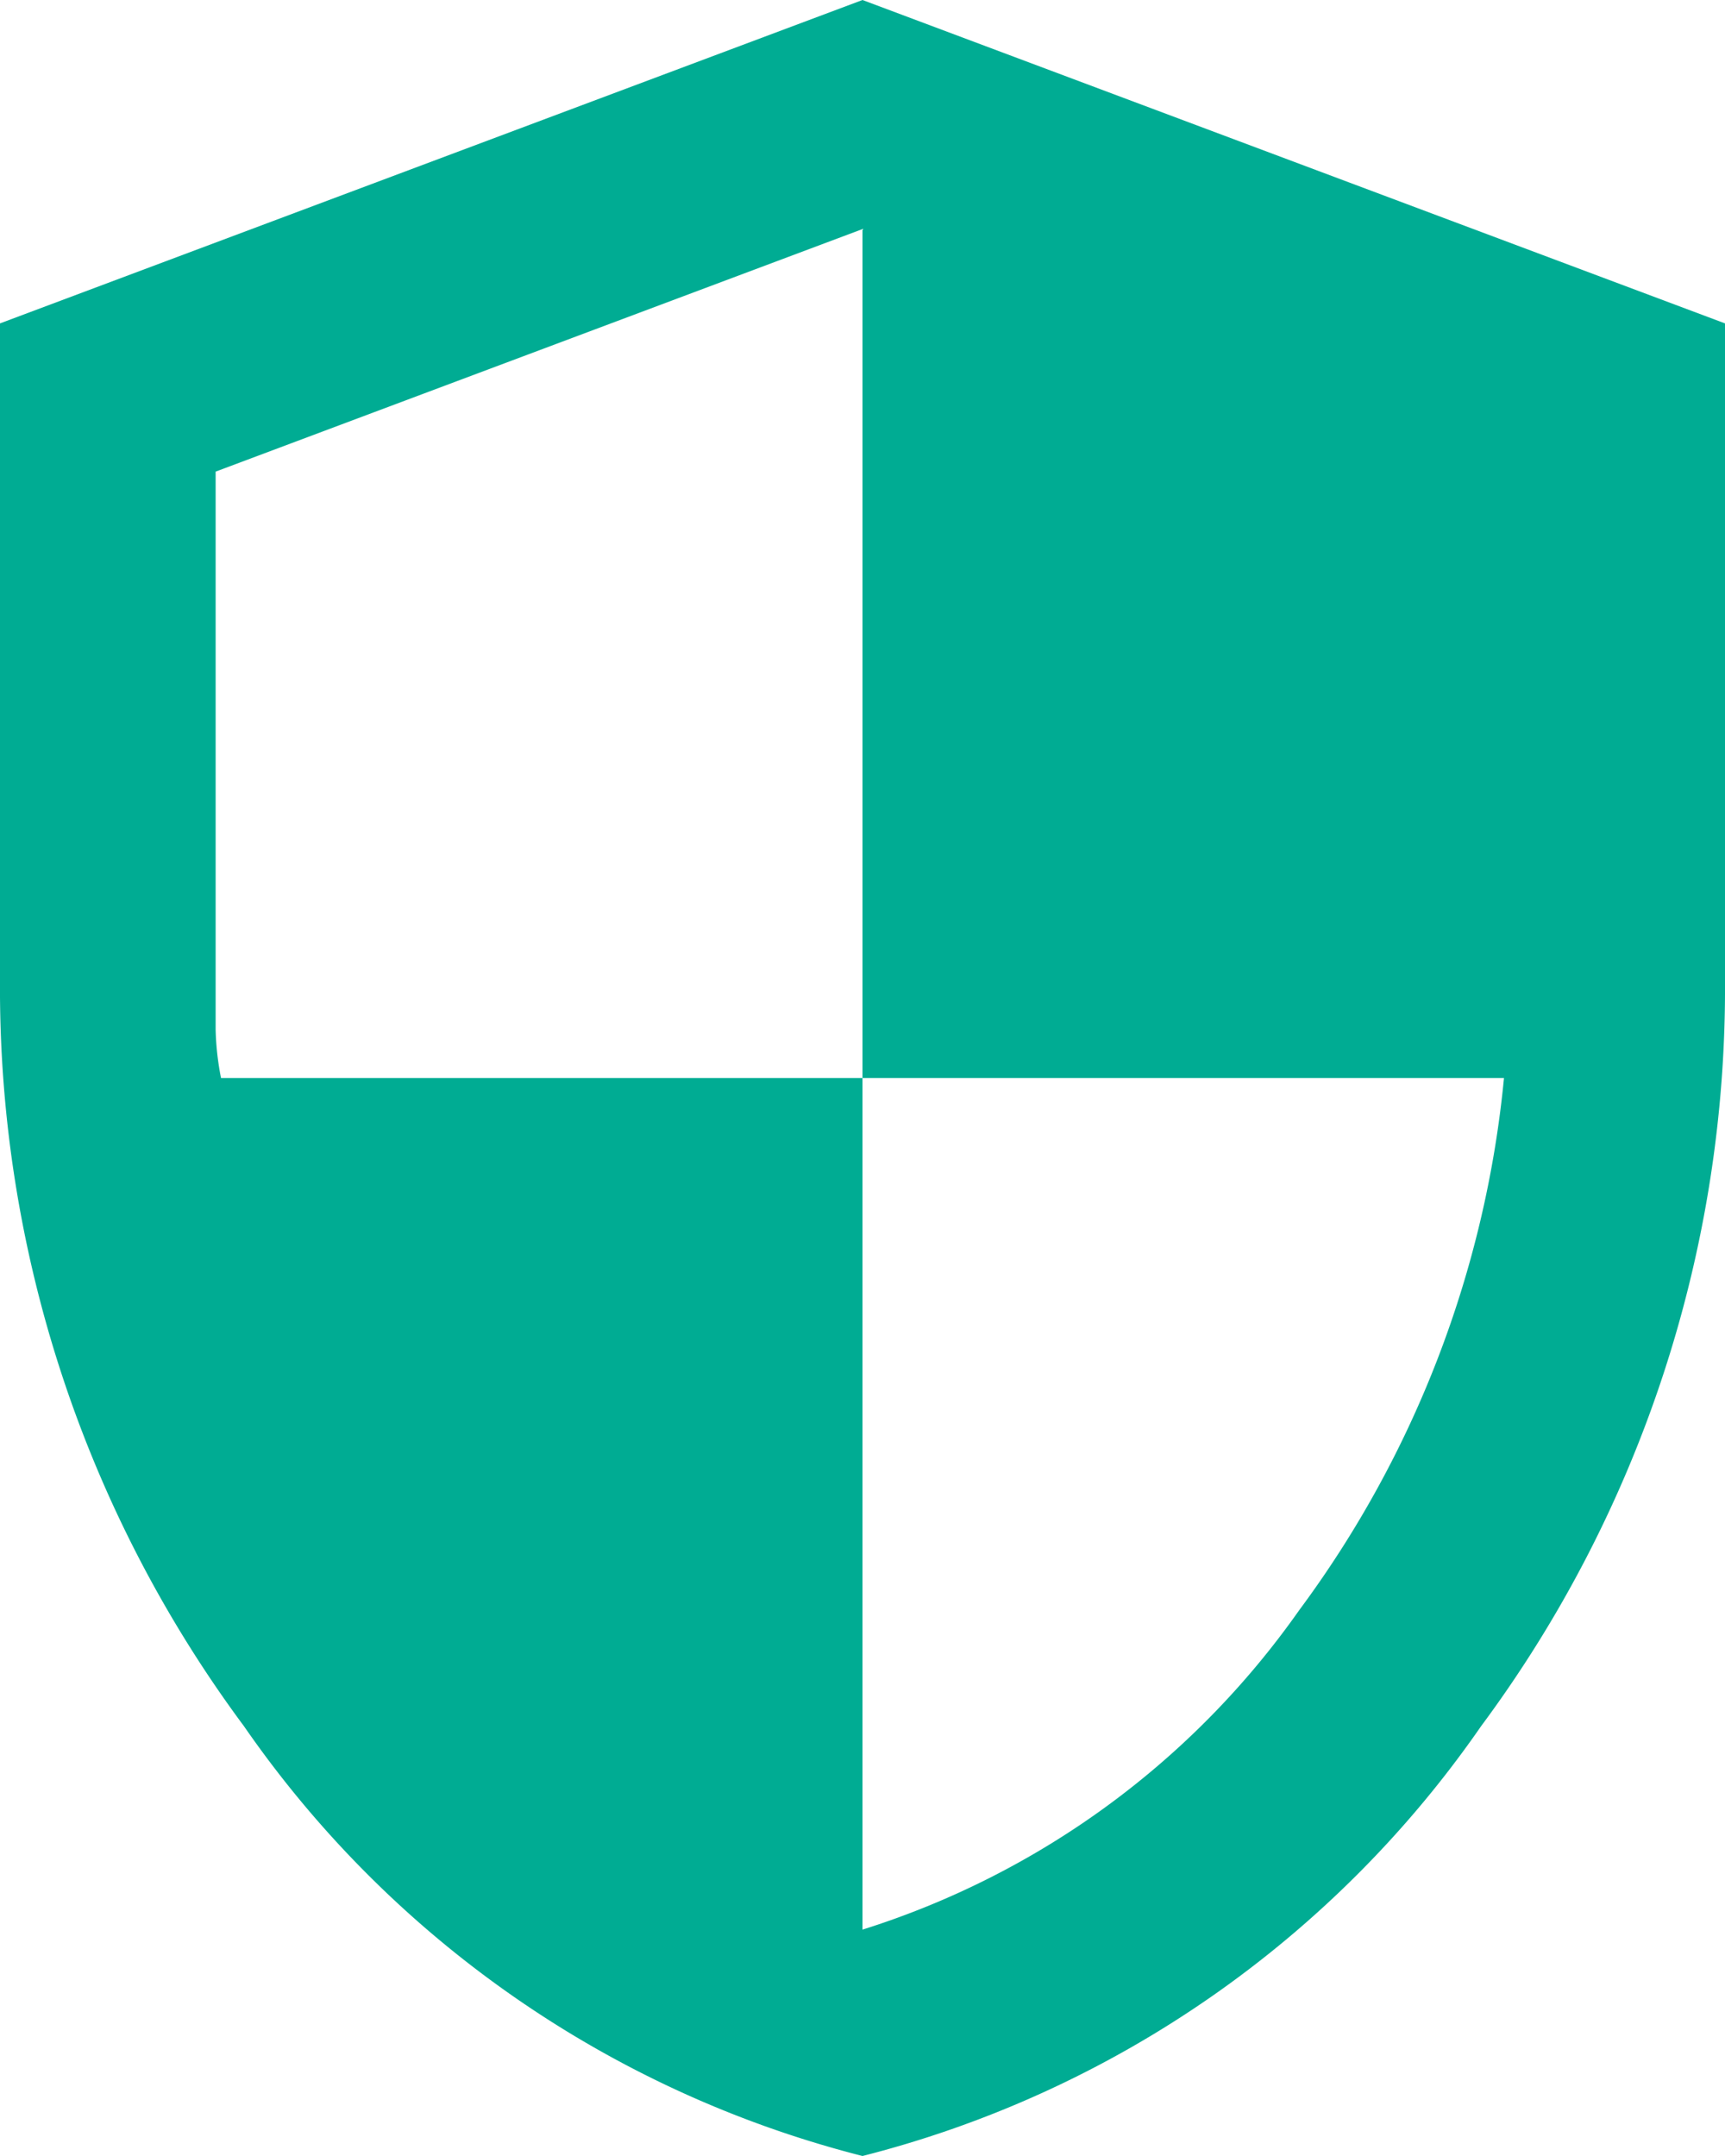 <svg xmlns="http://www.w3.org/2000/svg" width="48" height="60"><g id="security_24dp_5F6368_FILL1_wght400_GRAD0_opsz24" transform="translate(320 400)"><path id="security_24dp_5F6368_FILL1_wght400_GRAD0_opsz24-2" data-name="security_24dp_5F6368_FILL1_wght400_GRAD0_opsz24" d="M24 60A29.889 29.889 0 016.788 48.038 34.452 34.452 0 010 27.3V9l24-9 24 9v18.3a34.452 34.452 0 01-6.787 20.738A29.889 29.889 0 0124 60zm0-6.3a23.462 23.462 0 0012.15-8.887A29.616 29.616 0 0041.85 30H24V6.375l-18 6.75V28.65A7.864 7.864 0 006.15 30H24z" transform="translate(-320 -400)" fill="#00ac93"/></g></svg>